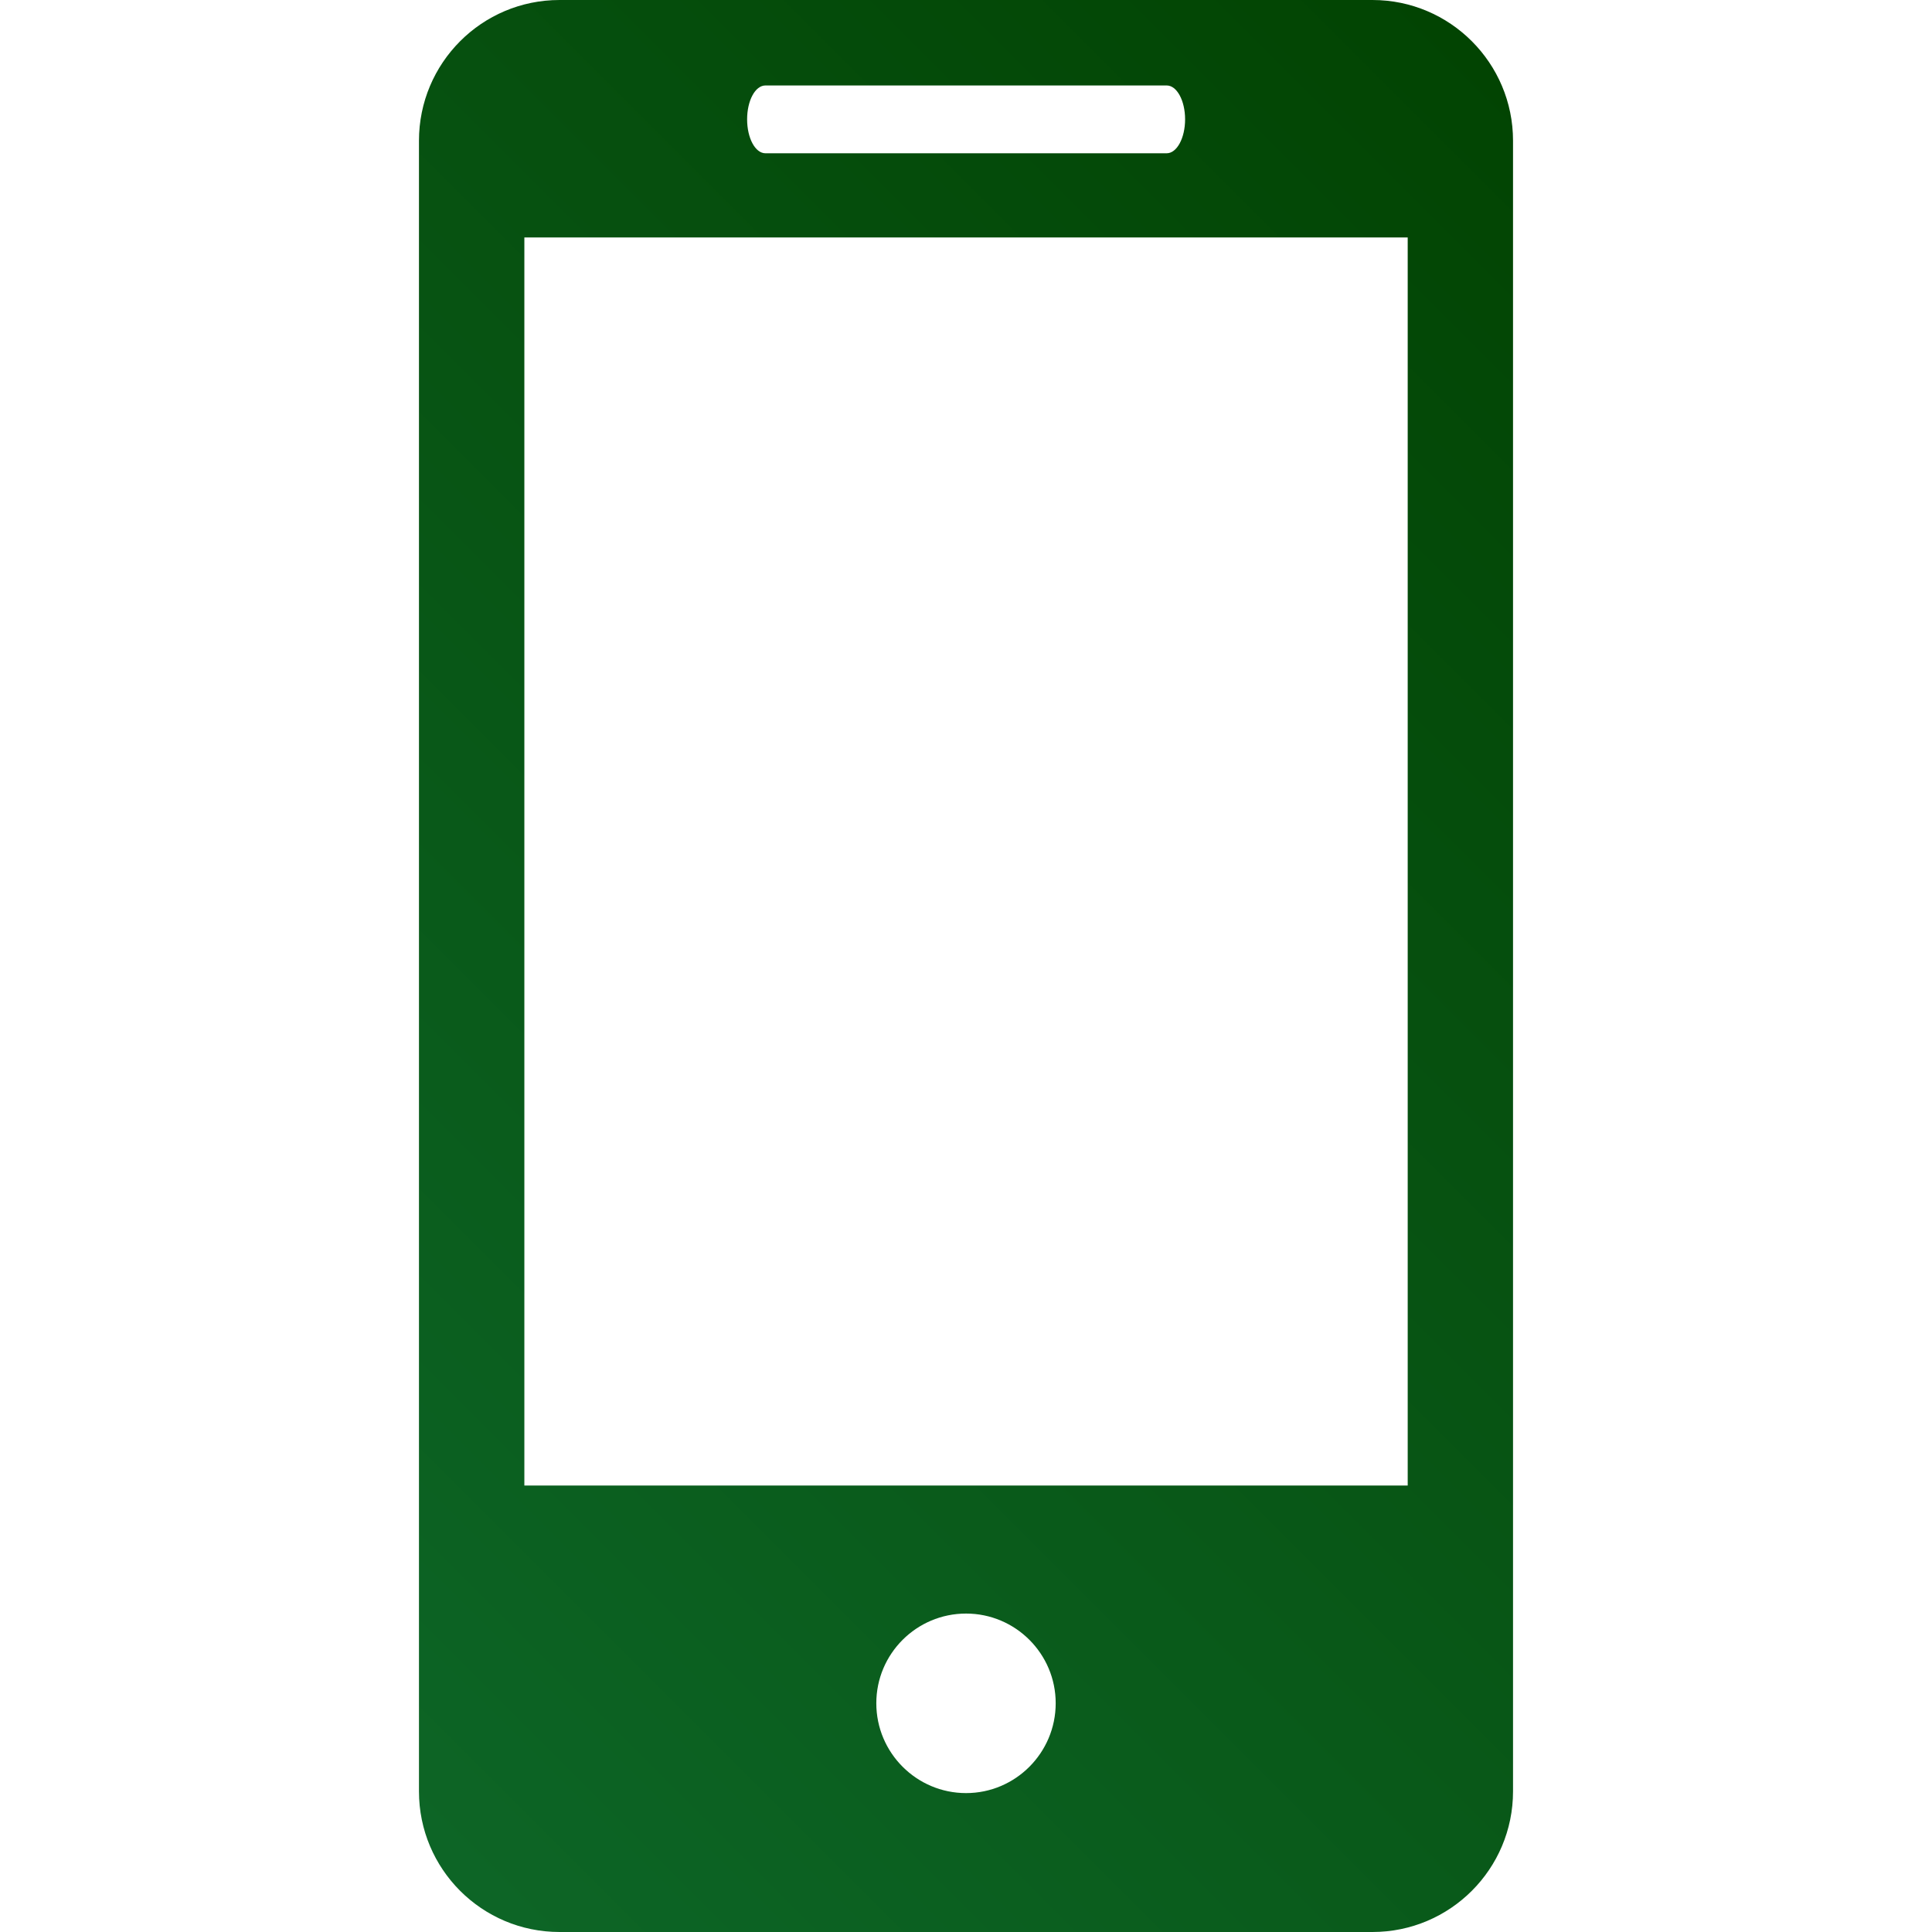 <?xml version="1.0" encoding="utf-8"?>
<!-- Generator: Adobe Illustrator 16.0.0, SVG Export Plug-In . SVG Version: 6.00 Build 0)  -->
<!DOCTYPE svg PUBLIC "-//W3C//DTD SVG 1.1//EN" "http://www.w3.org/Graphics/SVG/1.1/DTD/svg11.dtd">
<svg version="1.1" id="Capa_1" xmlns="http://www.w3.org/2000/svg" xmlns:xlink="http://www.w3.org/1999/xlink" x="0px" y="0px"
	 width="512px" height="512px" viewBox="0 0 512 512" enable-background="new 0 0 512 512" xml:space="preserve">
<g>
	<linearGradient id="SVGID_1_" gradientUnits="userSpaceOnUse" x1="66.425" y1="445.576" x2="445.563" y2="66.438">
		<stop  offset="0.005" style="stop-color:#0D6526"/>
		<stop  offset="1" style="stop-color:#024402"/>
	</linearGradient>
	<path fill="url(#SVGID_1_)" d="M363.71,0H148.29c-20.617,0-37.259,16.717-37.259,37.296v437.445
		c0,20.561,16.643,37.259,37.259,37.259h215.42c20.579,0,37.259-16.698,37.259-37.259V37.296C400.969,16.717,384.289,0,363.71,0z
		 M202.845,22.65h106.348c2.687,0,4.87,4.011,4.87,8.974s-2.184,8.993-4.87,8.993H202.845c-2.706,0-4.851-4.03-4.851-8.993
		S200.139,22.65,202.845,22.65z M256.019,475.188c-13.116,0-23.788-10.672-23.788-23.807s10.672-23.77,23.788-23.77
		c13.079,0,23.751,10.635,23.751,23.77S269.098,475.188,256.019,475.188z M373.058,393.674H138.961V62.932h234.095L373.058,393.674
		L373.058,393.674z"/>
</g>
</svg>
